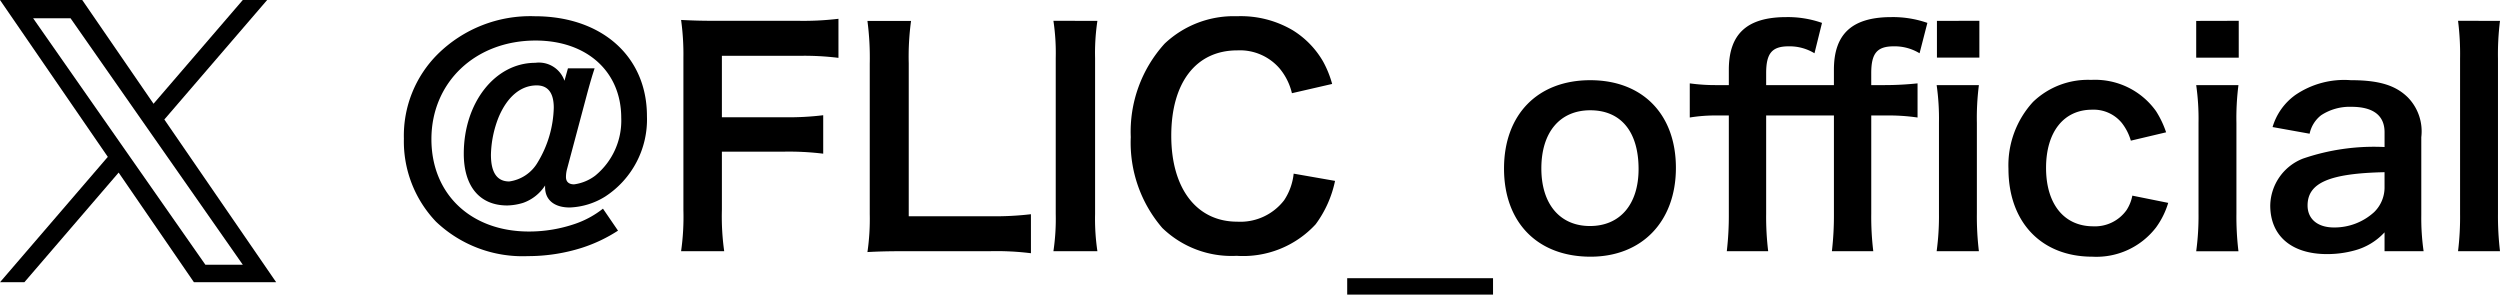 <svg xmlns="http://www.w3.org/2000/svg" width="164.156" height="19.344" viewBox="0 0 164.156 19.344"><g transform="translate(12.244 -3.374)"><path d="M8.6,10.394h0L7.883,9.368,2.176,1.2H4.633L9.239,7.793l.717,1.026,5.987,8.564H13.486ZM15.943,0,10.081,6.813,5.4,0H0L7.079,10.3,0,18.532H1.6l6.19-7.2,4.944,7.2h5.4L10.791,7.847h0L17.542,0Z" transform="translate(-12.244 3.374)"/><path d="M11.723-11.78l-.228.817a1.776,1.776,0,0,0-1.919-1.178c-2.641,0-4.693,2.622-4.693,5.966,0,2.147,1.045,3.4,2.85,3.4a3.76,3.76,0,0,0,1.045-.171,2.84,2.84,0,0,0,1.444-1.14v.114c0,.836.608,1.33,1.615,1.33a4.708,4.708,0,0,0,2.337-.722A6.04,6.04,0,0,0,16.91-8.645c0-3.914-2.964-6.555-7.372-6.555a8.648,8.648,0,0,0-6.365,2.489A7.549,7.549,0,0,0,.95-7.163,7.636,7.636,0,0,0,3.059-1.71,8.247,8.247,0,0,0,9.1.551,11.675,11.675,0,0,0,12.654,0,9.947,9.947,0,0,0,15.01-1.121l-.988-1.444a6.164,6.164,0,0,1-1.805.988,9.3,9.3,0,0,1-3.059.513c-3.8,0-6.4-2.451-6.4-6.061,0-3.743,2.888-6.479,6.84-6.479,3.363,0,5.624,2.033,5.624,5.073a4.666,4.666,0,0,1-1.71,3.8,2.945,2.945,0,0,1-1.387.57c-.342,0-.532-.171-.532-.475a2.013,2.013,0,0,1,.076-.551l1.292-4.845c.209-.779.361-1.292.513-1.748ZM9.671-10.659c.741,0,1.121.494,1.121,1.463A7.251,7.251,0,0,1,9.747-5.624,2.562,2.562,0,0,1,7.866-4.351c-.8,0-1.2-.589-1.2-1.748A7.046,7.046,0,0,1,7.163-8.55C7.733-9.918,8.626-10.659,9.671-10.659Zm12.16,4.351H25.9a18.563,18.563,0,0,1,2.584.133V-8.7a18.744,18.744,0,0,1-2.584.133H21.831V-12.6h5.054a18.155,18.155,0,0,1,2.6.133v-2.565a19.42,19.42,0,0,1-2.6.133h-5.32c-1.159,0-1.634-.019-2.413-.057a16.407,16.407,0,0,1,.152,2.47V-2.47a16.017,16.017,0,0,1-.152,2.7h2.831a16.388,16.388,0,0,1-.152-2.736ZM42.123-2.2a20.051,20.051,0,0,1-2.7.133H34.1V-12.1a17.325,17.325,0,0,1,.152-2.793H31.388a18.526,18.526,0,0,1,.152,2.812v9.861A15.076,15.076,0,0,1,31.388.285C32.072.247,32.737.228,33.8.228h5.624a18.445,18.445,0,0,1,2.7.133ZM43.6-14.9a14.2,14.2,0,0,1,.152,2.451V-2.223A14.335,14.335,0,0,1,43.6.228h2.888a14.336,14.336,0,0,1-.152-2.451V-12.445a14.2,14.2,0,0,1,.152-2.451ZM59.375-4.864a3.881,3.881,0,0,1-.627,1.748A3.628,3.628,0,0,1,55.67-1.71c-2.66,0-4.332-2.166-4.332-5.643,0-3.5,1.634-5.605,4.332-5.605a3.44,3.44,0,0,1,2.774,1.178,3.959,3.959,0,0,1,.817,1.634l2.641-.608a6.757,6.757,0,0,0-.589-1.463A5.833,5.833,0,0,0,59.3-14.288a6.714,6.714,0,0,0-3.648-.912,6.6,6.6,0,0,0-4.75,1.8,8.6,8.6,0,0,0-2.223,6.137,8.58,8.58,0,0,0,2.071,5.966A6.535,6.535,0,0,0,55.632.532a6.469,6.469,0,0,0,5.187-2.071,7.259,7.259,0,0,0,1.273-2.85ZM62.89,2V3.078h9.576V2ZM78.869.589c3.382,0,5.605-2.318,5.605-5.833S82.289-11,78.85-11c-3.458,0-5.662,2.261-5.662,5.8C73.188-1.653,75.392.589,78.869.589ZM78.85-9.025c2.014,0,3.173,1.406,3.173,3.857,0,2.318-1.216,3.743-3.192,3.743s-3.192-1.444-3.192-3.781C75.639-7.581,76.855-9.025,78.85-9.025Zm16,.342v6.441a20.4,20.4,0,0,1-.133,2.47h2.717a18.779,18.779,0,0,1-.133-2.47V-8.683h.931a13.252,13.252,0,0,1,2.109.133v-2.242a20.866,20.866,0,0,1-2.147.114H97.3v-.779c0-1.311.38-1.767,1.482-1.767a3.145,3.145,0,0,1,1.691.456l.513-1.995a6.87,6.87,0,0,0-2.356-.38c-2.584,0-3.781,1.1-3.781,3.458v1.007H90.4v-.779c0-1.311.38-1.767,1.482-1.767a3.145,3.145,0,0,1,1.691.456l.494-1.995a6.765,6.765,0,0,0-2.337-.38c-2.584,0-3.781,1.1-3.781,3.458v1.007h-.779a12.451,12.451,0,0,1-1.786-.114V-8.55a10.439,10.439,0,0,1,1.805-.133h.76v6.441a20.4,20.4,0,0,1-.133,2.47h2.717a18.78,18.78,0,0,1-.133-2.47V-8.683Zm6.764-6.213v2.413H104.4V-14.9Zm-.019,4.218a15.616,15.616,0,0,1,.152,2.47v5.966a17.076,17.076,0,0,1-.152,2.47h2.774a19.086,19.086,0,0,1-.133-2.489V-8.189a17.078,17.078,0,0,1,.133-2.489Zm15.067,3.1A6.324,6.324,0,0,0,116-8.968a4.914,4.914,0,0,0-4.256-2.052,5.2,5.2,0,0,0-3.819,1.444,6.144,6.144,0,0,0-1.615,4.389c0,3.515,2.166,5.776,5.51,5.776A4.938,4.938,0,0,0,116-1.33a5.32,5.32,0,0,0,.8-1.615l-2.356-.475a2.656,2.656,0,0,1-.38.95,2.543,2.543,0,0,1-2.185,1.064c-1.919,0-3.1-1.463-3.1-3.838,0-2.356,1.159-3.819,3.021-3.819a2.39,2.39,0,0,1,1.957.874,3.424,3.424,0,0,1,.589,1.159Zm1.976-7.315v2.413h2.793V-14.9Zm0,4.218a15.616,15.616,0,0,1,.152,2.47v5.966a17.076,17.076,0,0,1-.152,2.47h2.774a19.086,19.086,0,0,1-.133-2.489V-8.189a17.078,17.078,0,0,1,.133-2.489ZM131.005.228h2.565a15.281,15.281,0,0,1-.152-2.375V-7.258a3.191,3.191,0,0,0-.893-2.622c-.817-.8-1.919-1.121-3.743-1.121a5.689,5.689,0,0,0-3.629.969,3.97,3.97,0,0,0-1.5,2.109l2.432.437a2.07,2.07,0,0,1,.76-1.216,3.428,3.428,0,0,1,1.976-.551c1.444,0,2.185.57,2.185,1.672v.969a14.373,14.373,0,0,0-5.358.76A3.371,3.371,0,0,0,123.5-2.774c0,2,1.406,3.192,3.724,3.192A6.723,6.723,0,0,0,128.991.19a4.12,4.12,0,0,0,2.014-1.2Zm0-4.237a2.264,2.264,0,0,1-.684,1.672A3.858,3.858,0,0,1,127.68-1.33c-1.064,0-1.729-.551-1.729-1.444,0-1.482,1.425-2.109,5.054-2.185ZM135.831-14.9a17.132,17.132,0,0,1,.133,2.47V-2.242a18.4,18.4,0,0,1-.133,2.47h2.755a19.57,19.57,0,0,1-.133-2.47V-12.407a17.6,17.6,0,0,1,.133-2.489Z" transform="translate(13.326 19.64)"/></g></svg>